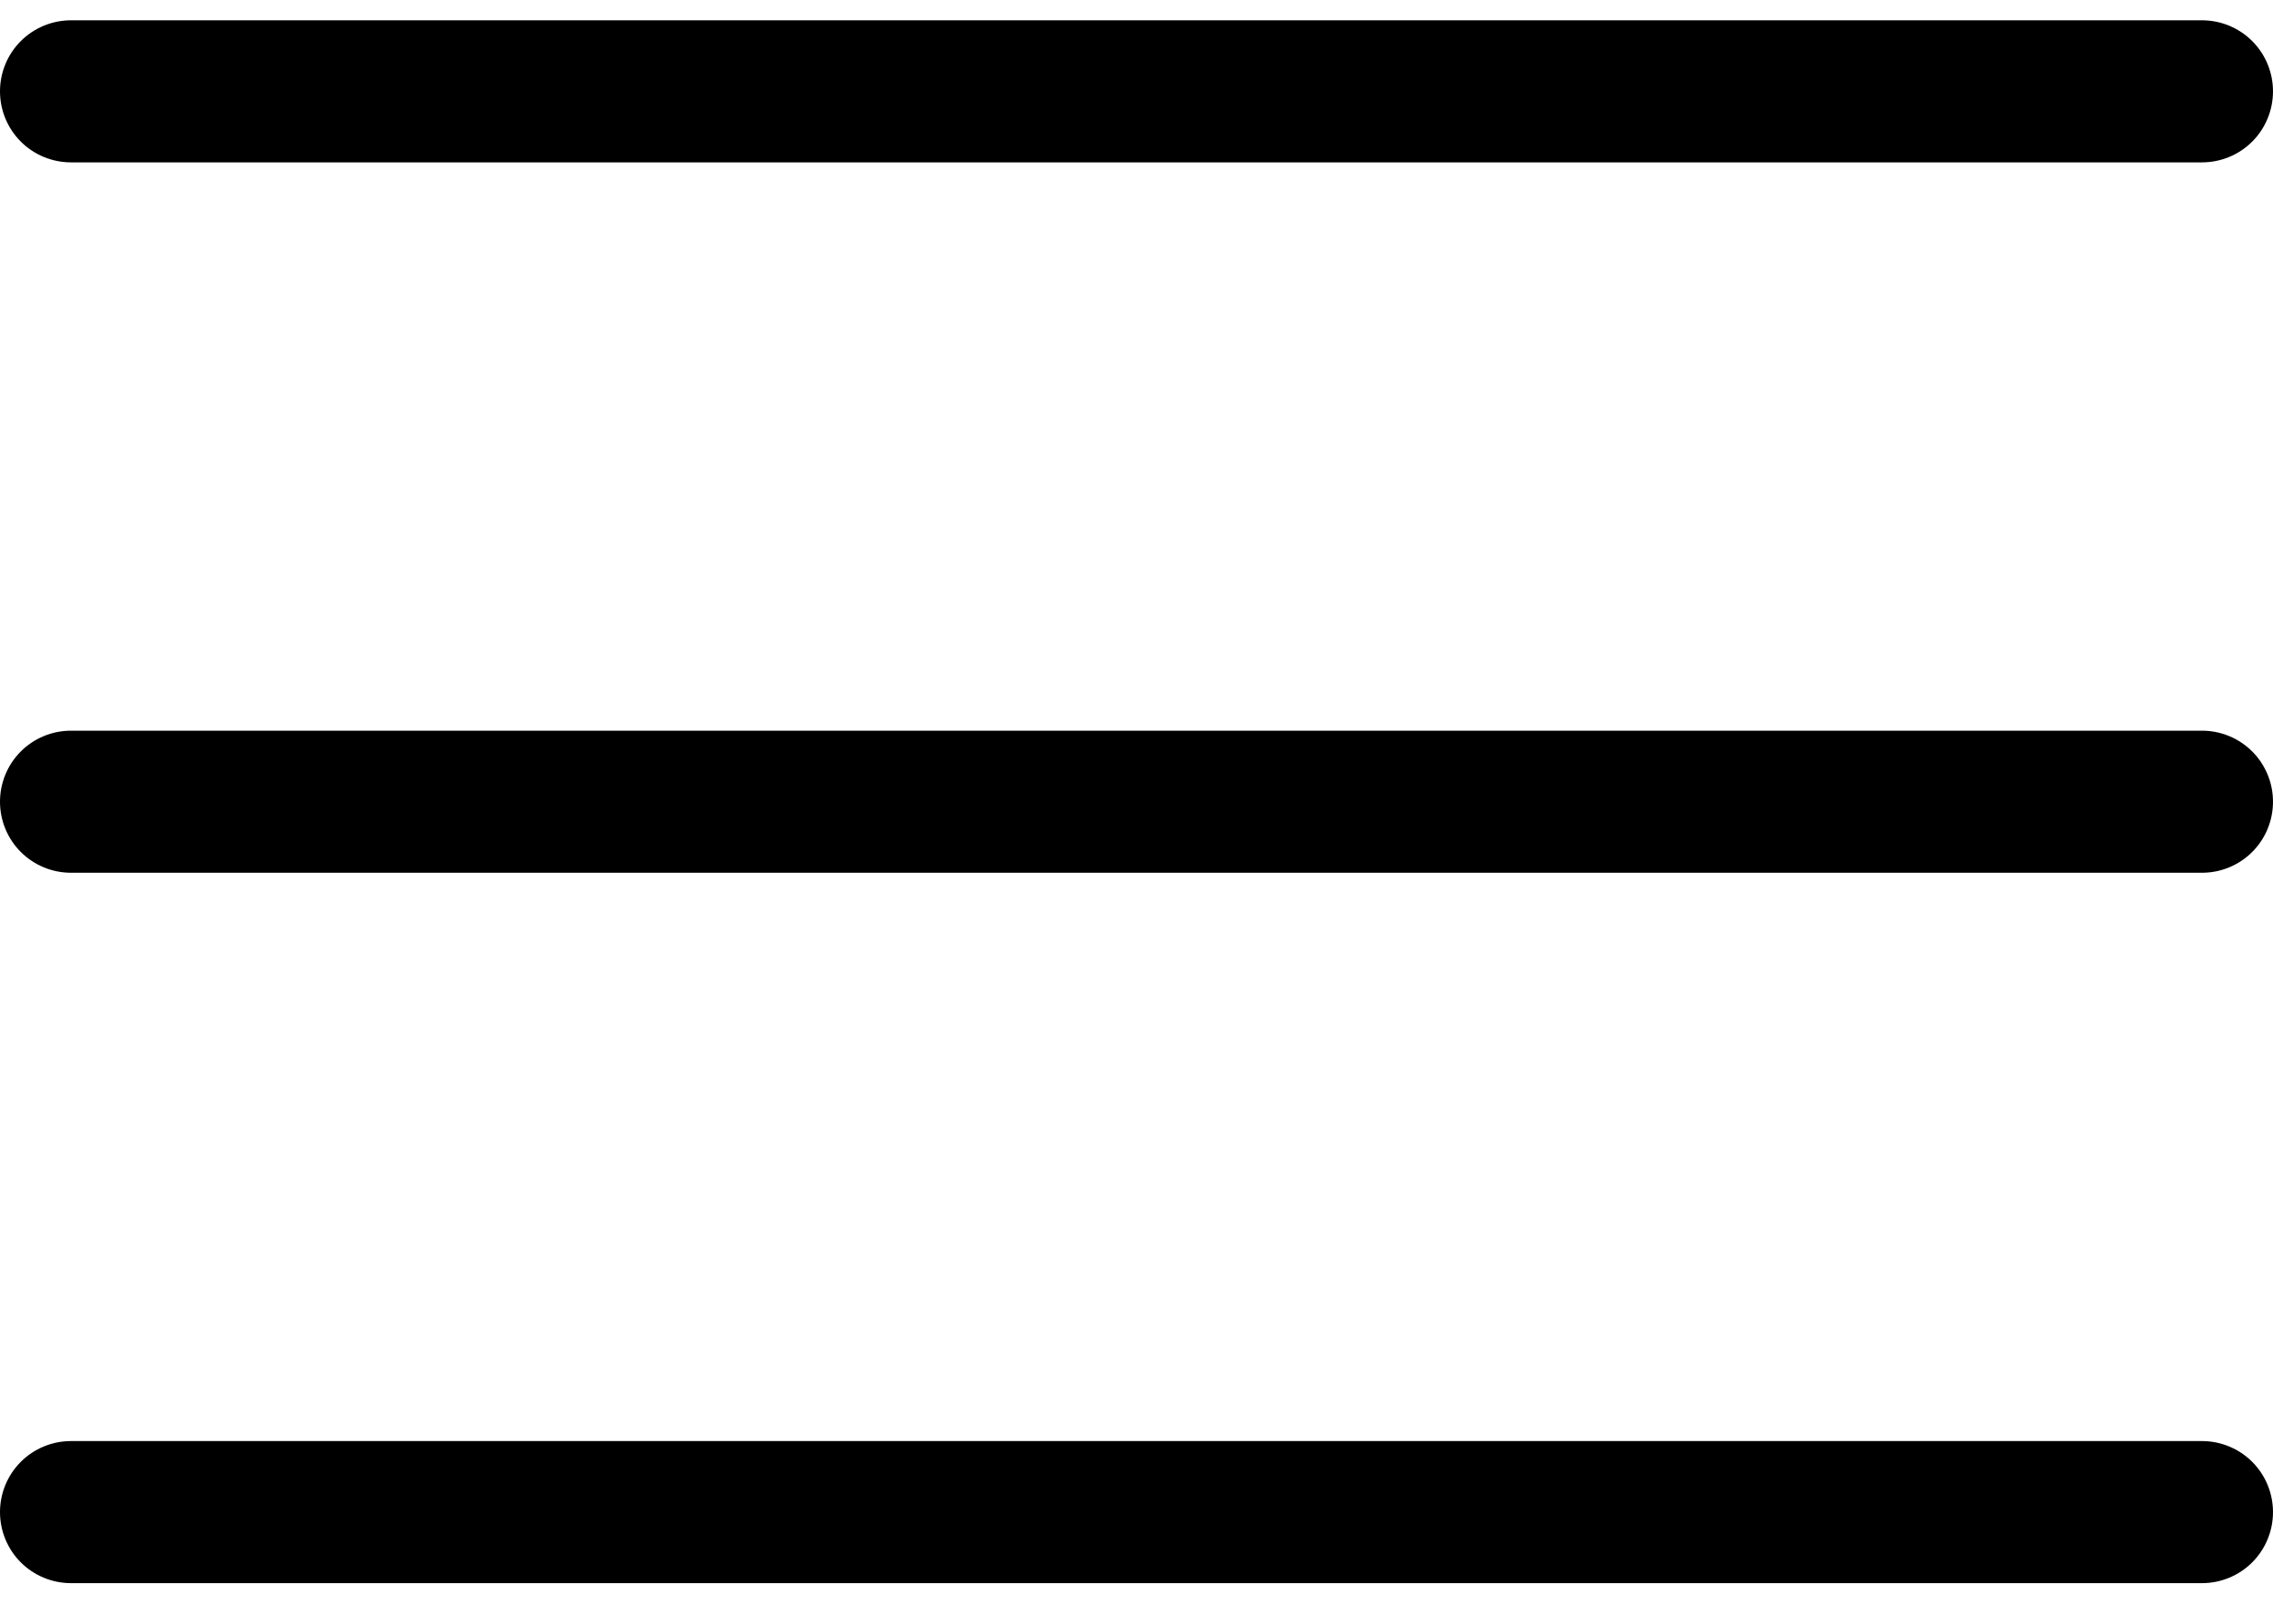 <svg width="28" height="20" viewBox="0 0 28 20" fill="none" xmlns="http://www.w3.org/2000/svg">
<g id="Group">
<g id="31">
<path id="Vector" d="M27.125 2H0.875C0.643 2 0.42 1.908 0.256 1.744C0.092 1.58 0 1.357 0 1.125C0 0.893 0.092 0.67 0.256 0.506C0.42 0.342 0.643 0.25 0.875 0.25H27.125C27.357 0.25 27.58 0.342 27.744 0.506C27.908 0.67 28 0.893 28 1.125C28 1.357 27.908 1.58 27.744 1.744C27.58 1.908 27.357 2 27.125 2ZM27.125 10.75H0.875C0.643 10.75 0.42 10.658 0.256 10.494C0.092 10.33 0 10.107 0 9.875C0 9.643 0.092 9.42 0.256 9.256C0.42 9.092 0.643 9 0.875 9H27.125C27.357 9 27.58 9.092 27.744 9.256C27.908 9.42 28 9.643 28 9.875C28 10.107 27.908 10.33 27.744 10.494C27.58 10.658 27.357 10.75 27.125 10.75ZM27.125 19.5H0.875C0.643 19.5 0.42 19.408 0.256 19.244C0.092 19.08 0 18.857 0 18.625C0 18.393 0.092 18.17 0.256 18.006C0.42 17.842 0.643 17.75 0.875 17.75H27.125C27.357 17.75 27.58 17.842 27.744 18.006C27.908 18.17 28 18.393 28 18.625C28 18.857 27.908 19.08 27.744 19.244C27.58 19.408 27.357 19.5 27.125 19.5Z" fill="black"/>
</g>
</g>
</svg>
